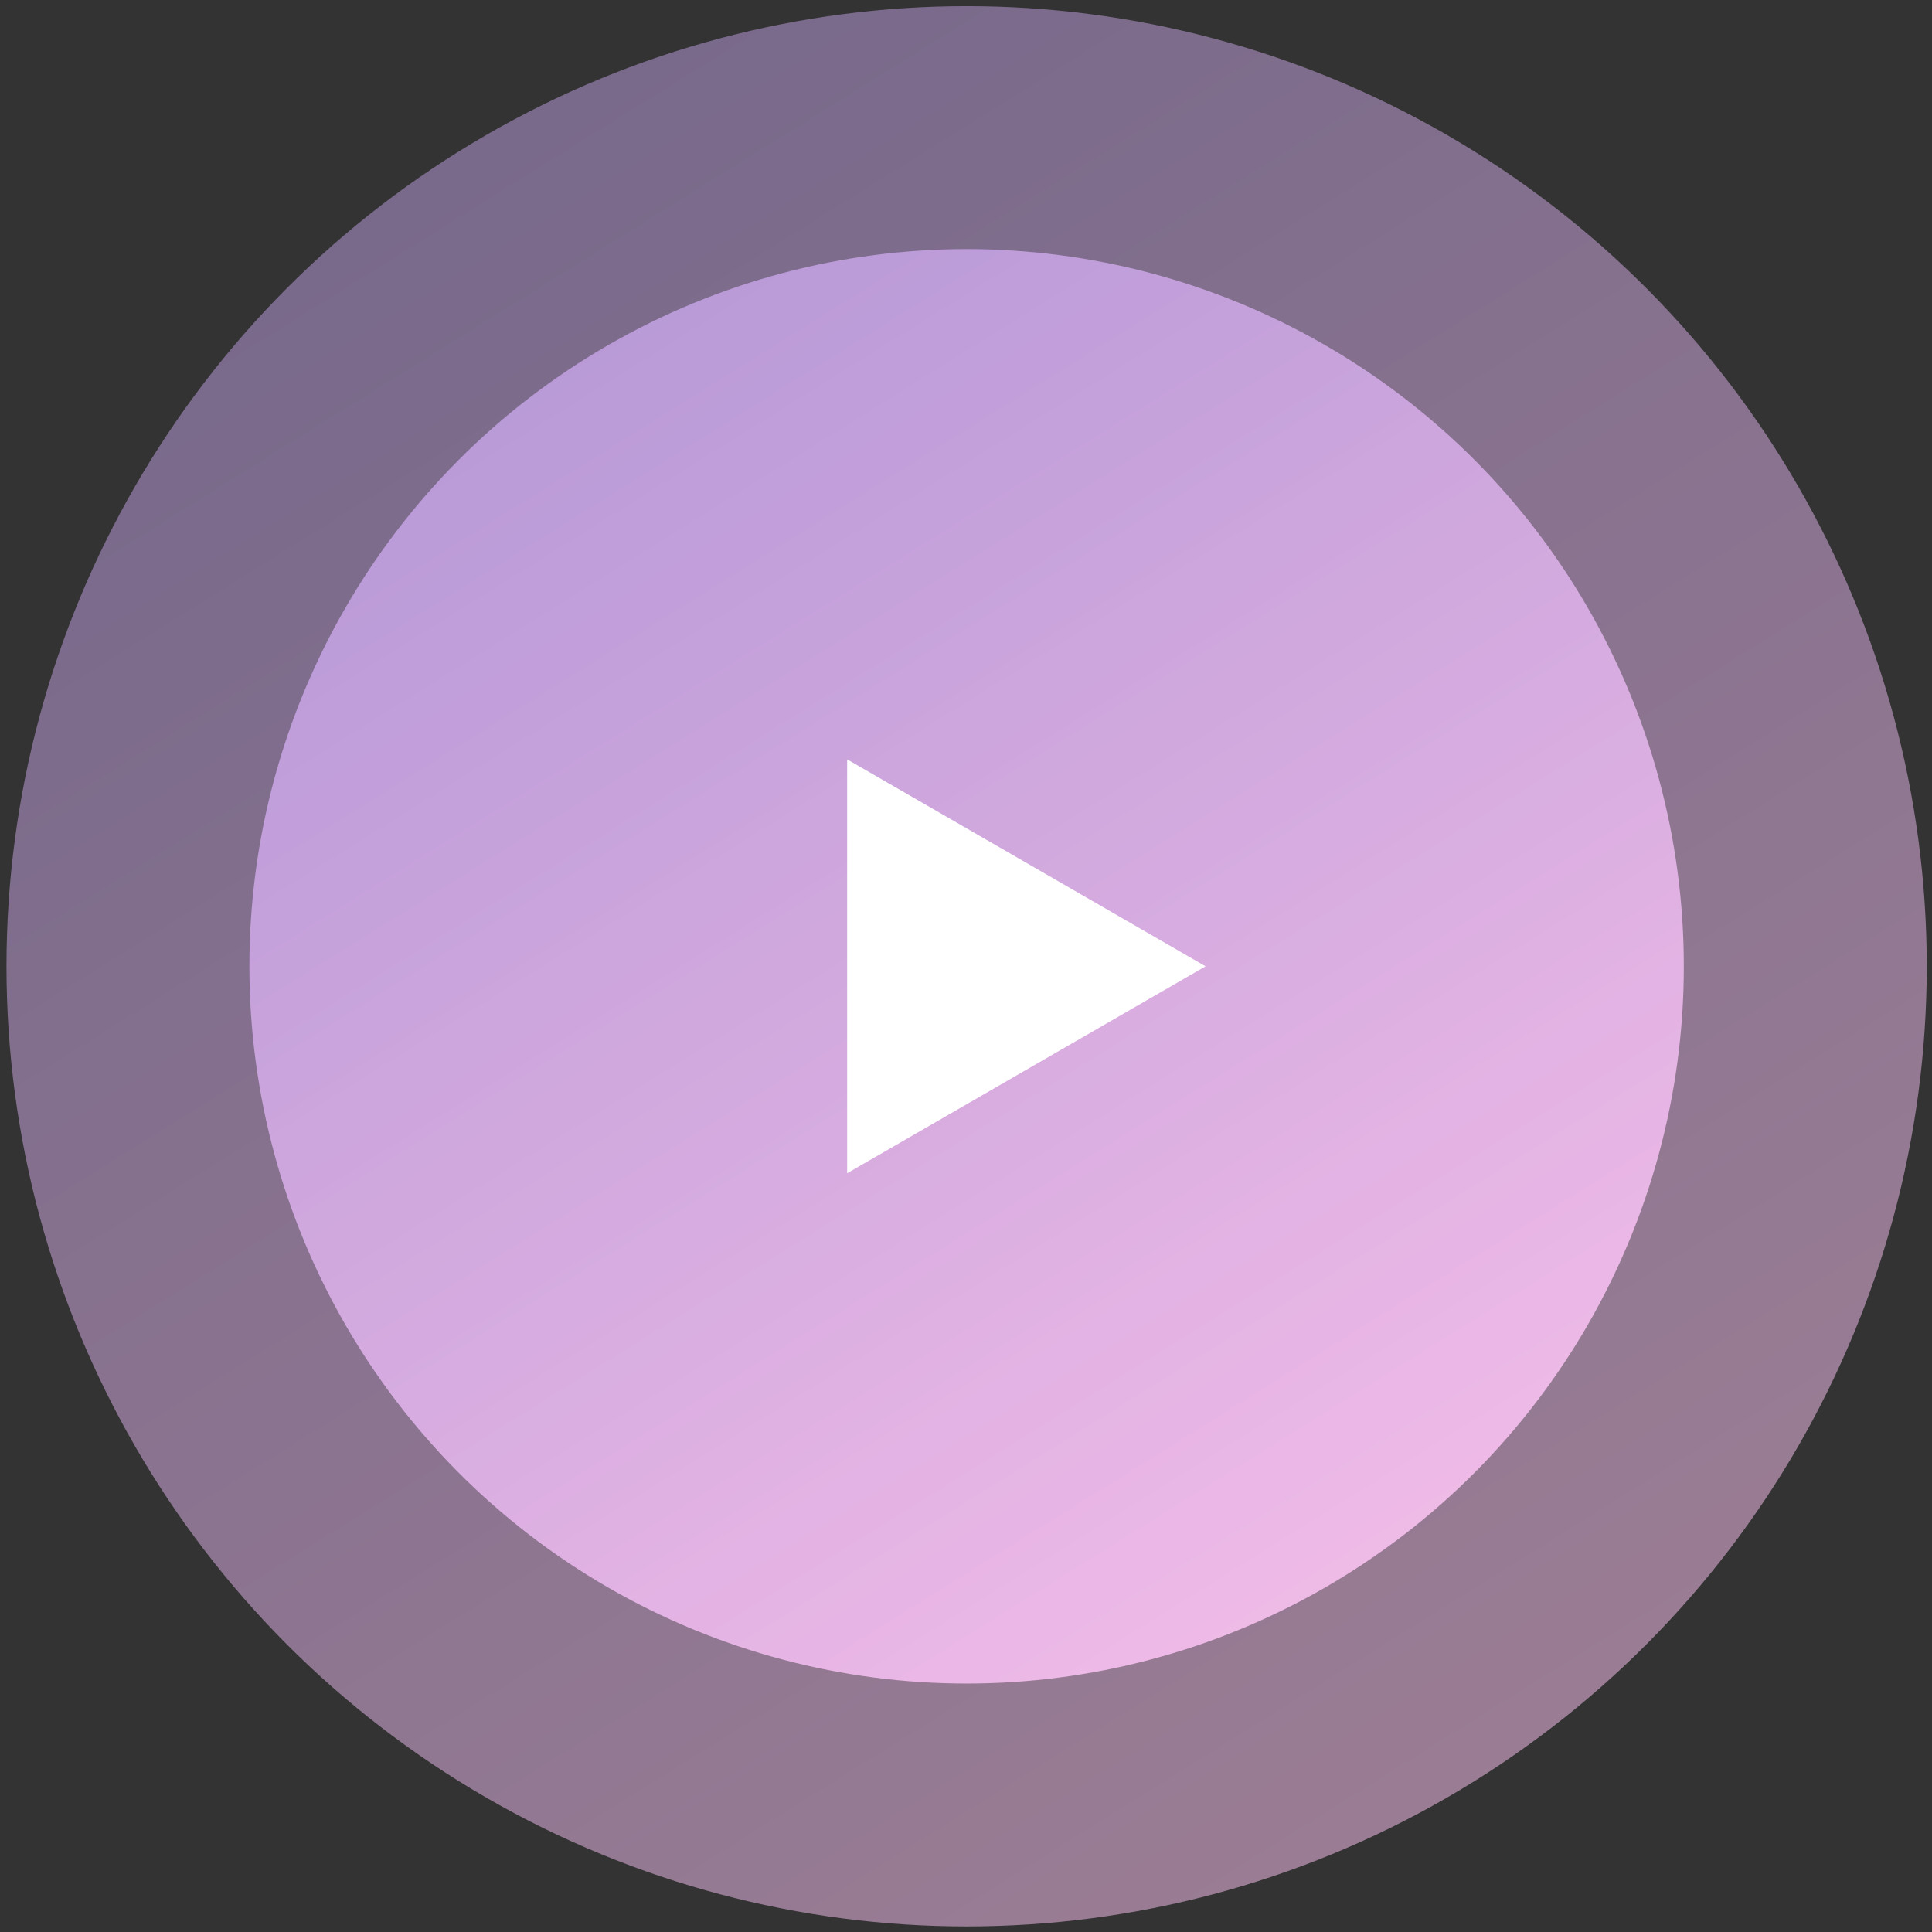 <?xml version="1.0" encoding="UTF-8"?> <svg xmlns="http://www.w3.org/2000/svg" width="165" height="165" viewBox="0 0 165 165" fill="none"><rect x="0" y="0" width="165" height="165" fill="#333333" stroke="none"/> <circle cx="82.552" cy="82.527" r="61.253" fill="url(#paint0_linear)"></circle> <circle opacity="0.54" cx="82.553" cy="82.525" r="81.999" fill="url(#paint1_linear)"></circle> <path d="M102.959 82.526L72.35 100.198L72.35 64.853L102.959 82.526Z" fill="white"></path> <defs> <linearGradient id="paint0_linear" x1="21.3" y1="7.153" x2="106.429" y2="143.779" gradientUnits="userSpaceOnUse"> <stop stop-color="#A38DD1"></stop> <stop offset="1" stop-color="#F5BEE9"></stop> </linearGradient> <linearGradient id="paint1_linear" x1="0.554" y1="-18.379" x2="114.516" y2="164.524" gradientUnits="userSpaceOnUse"> <stop stop-color="#A38DD1"></stop> <stop offset="1" stop-color="#F5BEE9"></stop> </linearGradient> </defs> </svg> 
